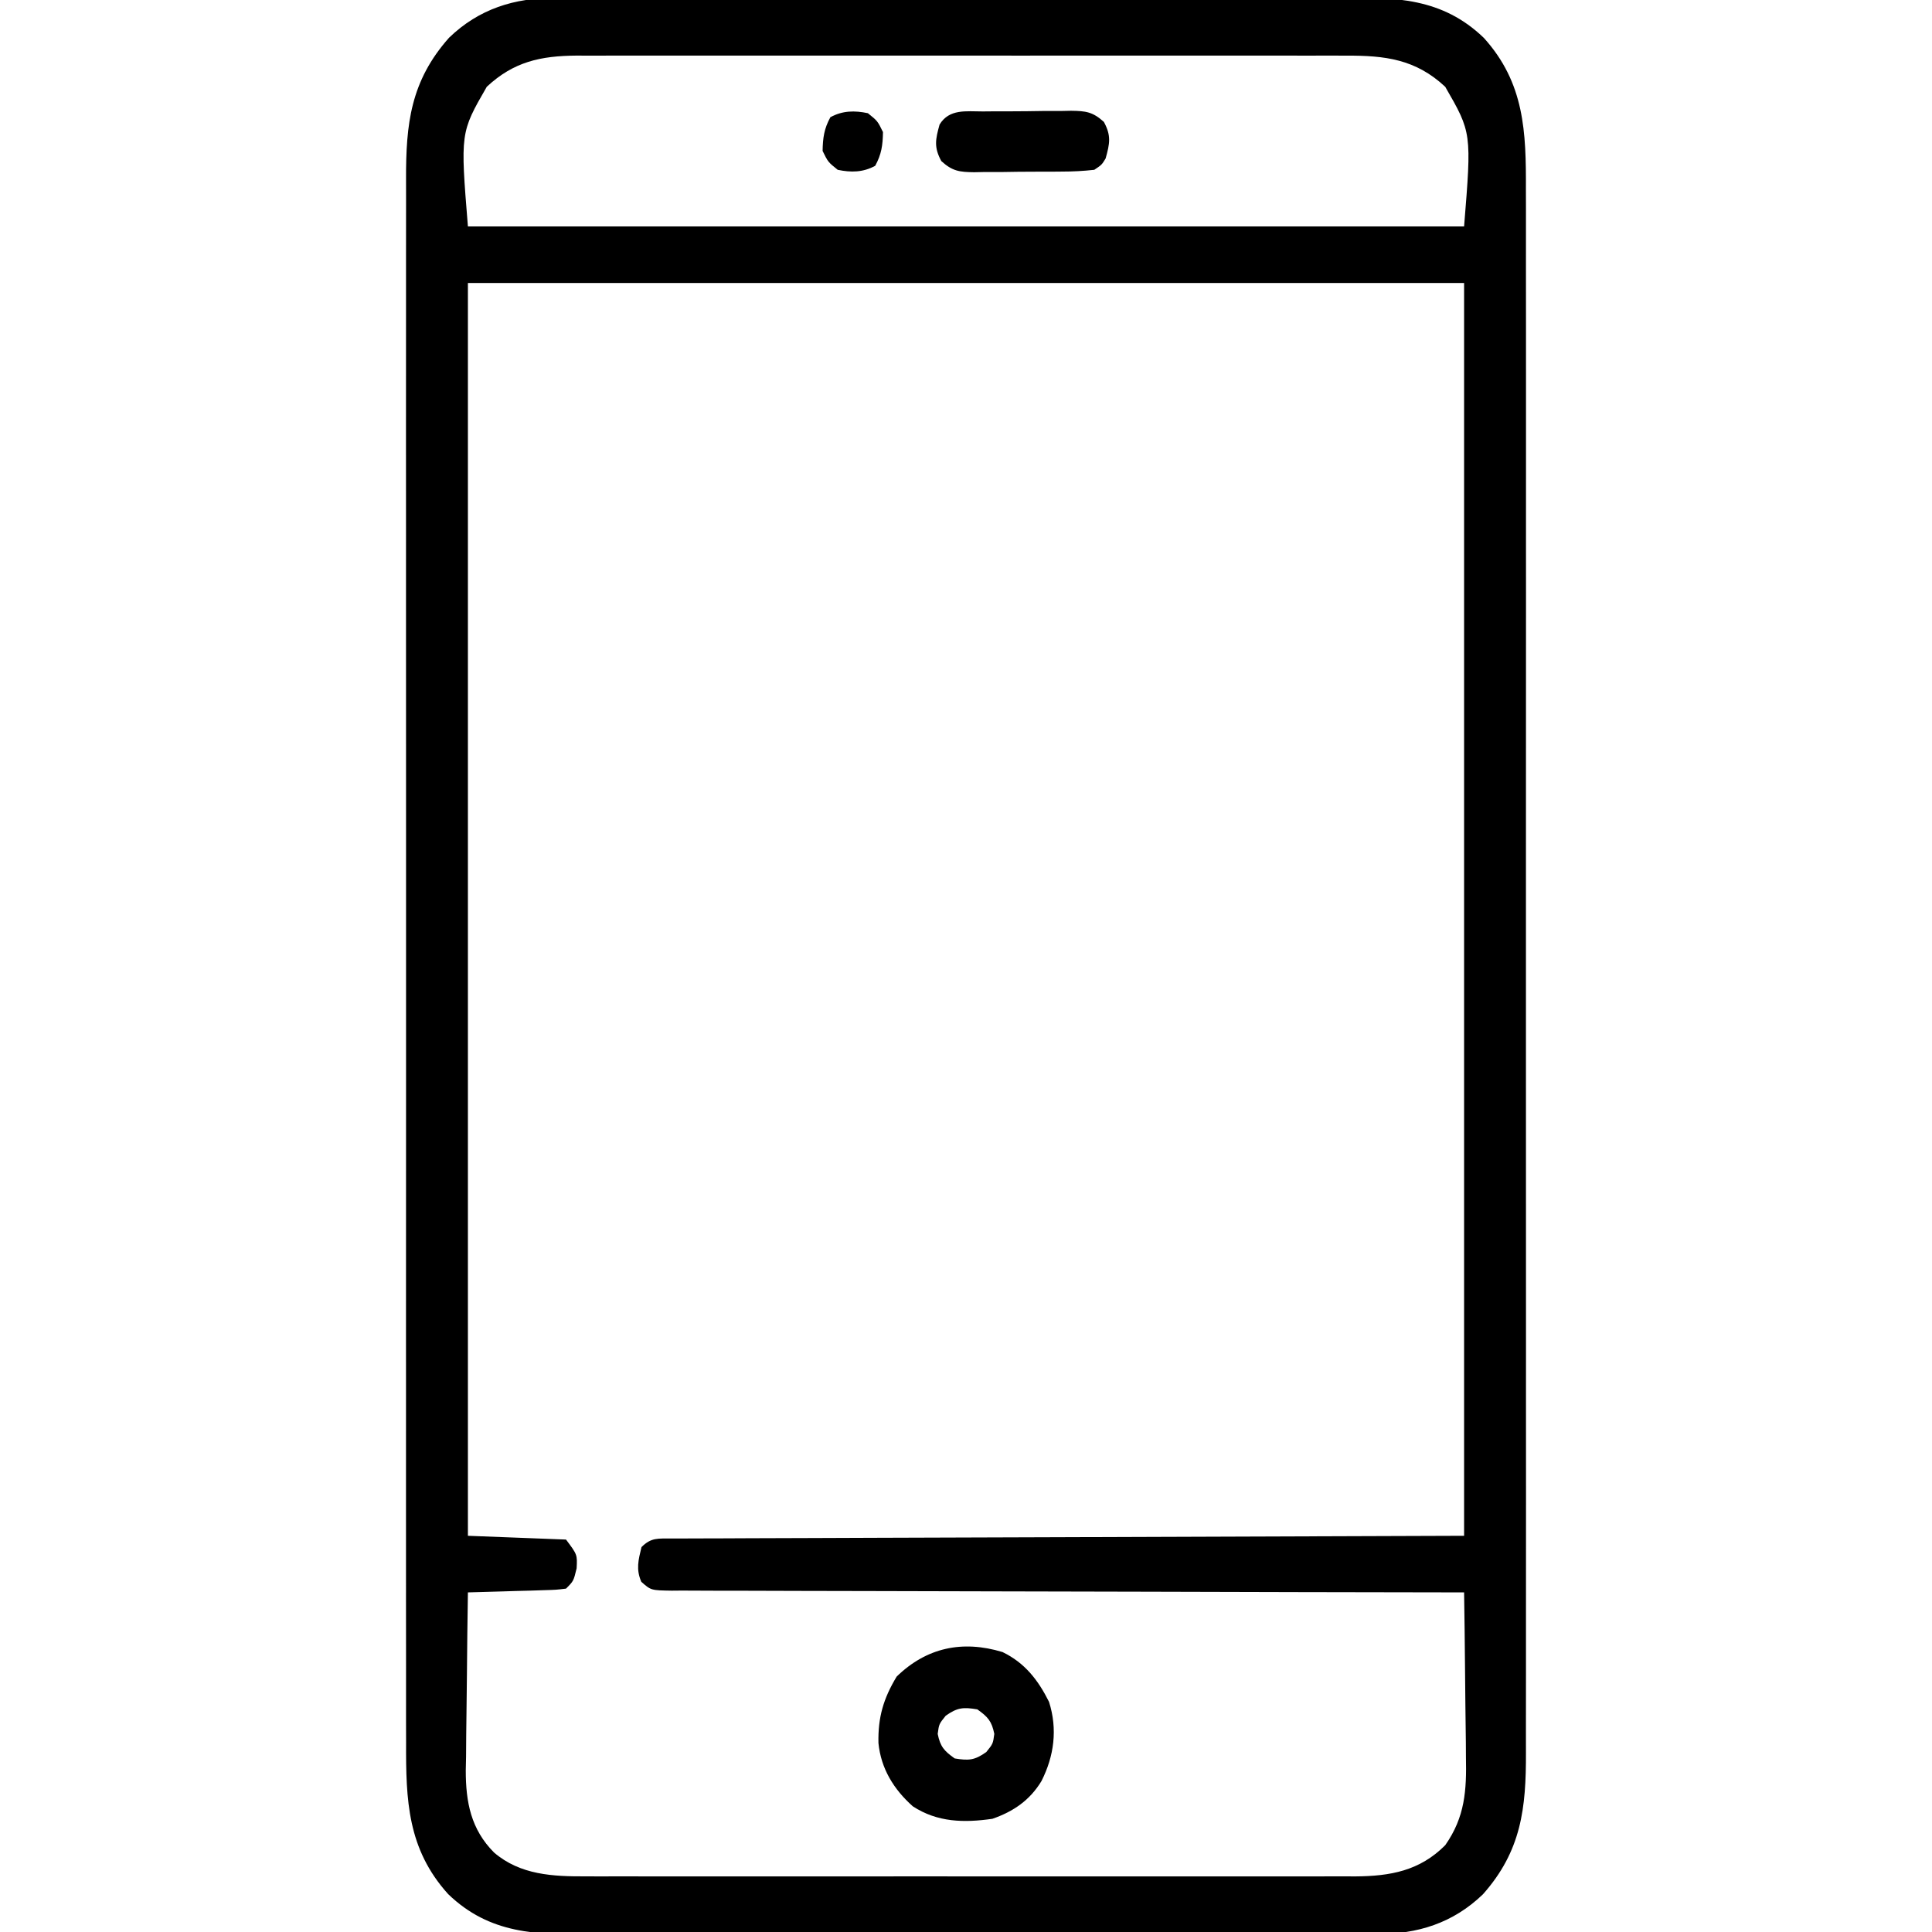 <?xml version="1.0" encoding="UTF-8"?>
<svg xmlns="http://www.w3.org/2000/svg" version="1.1" width="512" height="512">
  <path d="M0 0 C0.972 -0.007 1.944 -0.014 2.945 -0.021 C6.176 -0.039 9.405 -0.029 12.635 -0.019 C14.962 -0.026 17.289 -0.035 19.616 -0.045 C25.917 -0.067 32.219 -0.064 38.521 -0.056 C44.456 -0.05 50.392 -0.06 56.328 -0.068 C68.803 -0.084 81.278 -0.076 93.753 -0.059 C105.145 -0.044 116.536 -0.059 127.928 -0.088 C139.649 -0.117 151.37 -0.128 163.091 -0.118 C169.662 -0.114 176.232 -0.116 182.803 -0.136 C188.984 -0.155 195.164 -0.149 201.345 -0.124 C203.607 -0.119 205.869 -0.122 208.132 -0.135 C222.634 -0.21 235.028 -0.1 246.097 10.577 C256.859 22.519 257.286 35.418 257.224 50.771 C257.227 52.621 257.232 54.47 257.238 56.32 C257.25 61.382 257.244 66.444 257.235 71.505 C257.228 76.972 257.239 82.439 257.247 87.906 C257.26 98.608 257.257 109.31 257.249 120.012 C257.242 128.71 257.241 137.409 257.244 146.108 C257.245 147.346 257.245 148.585 257.246 149.861 C257.247 152.378 257.248 154.894 257.249 157.411 C257.257 180.328 257.248 203.245 257.233 226.162 C257.218 247.069 257.22 267.976 257.234 288.883 C257.25 312.389 257.256 335.894 257.247 359.4 C257.246 361.907 257.245 364.415 257.244 366.922 C257.244 368.155 257.243 369.389 257.243 370.66 C257.24 379.347 257.245 388.033 257.252 396.72 C257.26 407.308 257.258 417.897 257.242 428.485 C257.234 433.886 257.231 439.286 257.241 444.687 C257.25 449.634 257.245 454.581 257.229 459.528 C257.226 461.315 257.227 463.101 257.234 464.888 C257.29 479.717 256.026 491.029 245.843 502.515 C237.949 510.14 228.476 513.129 217.686 513.029 C216.714 513.036 215.742 513.043 214.74 513.05 C211.51 513.069 208.281 513.058 205.05 513.048 C202.724 513.055 200.397 513.064 198.07 513.074 C191.768 513.097 185.467 513.094 179.165 513.085 C173.229 513.079 167.293 513.089 161.358 513.097 C148.883 513.114 136.408 513.105 123.933 513.088 C112.541 513.074 101.149 513.088 89.758 513.117 C78.037 513.146 66.316 513.157 54.595 513.148 C48.024 513.143 41.453 513.145 34.883 513.166 C28.702 513.184 22.521 513.178 16.341 513.153 C14.078 513.148 11.816 513.152 9.554 513.165 C-4.948 513.239 -17.342 513.13 -28.411 502.452 C-39.174 490.51 -39.601 477.611 -39.538 462.258 C-39.542 460.409 -39.546 458.559 -39.552 456.709 C-39.565 451.648 -39.559 446.586 -39.549 441.524 C-39.543 436.057 -39.553 430.59 -39.561 425.123 C-39.575 414.421 -39.572 403.719 -39.563 393.018 C-39.556 384.319 -39.555 375.62 -39.559 366.922 C-39.559 365.683 -39.56 364.444 -39.56 363.168 C-39.561 360.652 -39.562 358.135 -39.563 355.619 C-39.571 332.702 -39.563 309.784 -39.547 286.867 C-39.533 265.96 -39.534 245.053 -39.548 224.146 C-39.564 200.641 -39.571 177.135 -39.561 153.629 C-39.561 151.122 -39.56 148.615 -39.559 146.108 C-39.558 144.874 -39.558 143.64 -39.557 142.37 C-39.555 133.683 -39.559 124.996 -39.566 116.309 C-39.575 105.721 -39.572 95.133 -39.556 84.544 C-39.548 79.144 -39.545 73.743 -39.555 68.342 C-39.564 63.395 -39.559 58.448 -39.543 53.501 C-39.54 51.715 -39.542 49.928 -39.549 48.142 C-39.605 33.312 -38.34 22 -28.157 10.515 C-20.263 2.89 -10.79 -0.1 0 0 Z M-18.157 23.515 C-25.17 35.676 -25.17 35.676 -23.157 60.515 C63.963 60.515 151.083 60.515 240.843 60.515 C242.855 35.676 242.855 35.676 235.843 23.515 C228.001 16.196 219.919 15.204 209.469 15.261 C208.569 15.258 207.67 15.254 206.743 15.251 C203.751 15.243 200.76 15.25 197.769 15.256 C195.614 15.253 193.46 15.25 191.306 15.245 C185.471 15.236 179.637 15.24 173.802 15.246 C167.689 15.251 161.575 15.246 155.461 15.243 C145.195 15.24 134.93 15.244 124.664 15.254 C112.805 15.265 100.946 15.261 89.087 15.25 C78.895 15.241 68.703 15.24 58.511 15.245 C52.428 15.248 46.345 15.249 40.262 15.242 C34.543 15.236 28.824 15.24 23.104 15.252 C21.009 15.255 18.913 15.254 16.817 15.249 C13.95 15.244 11.084 15.251 8.217 15.261 C6.981 15.254 6.981 15.254 5.721 15.247 C-3.9 15.312 -11.026 16.859 -18.157 23.515 Z M-23.157 75.515 C-23.157 185.075 -23.157 294.635 -23.157 407.515 C-14.577 407.845 -5.997 408.175 2.843 408.515 C5.843 412.515 5.843 412.515 5.655 416.14 C4.843 419.515 4.843 419.515 2.843 421.515 C0.229 421.834 0.229 421.834 -3.04 421.929 C-4.207 421.967 -5.373 422.006 -6.575 422.046 C-8.41 422.092 -8.41 422.092 -10.282 422.14 C-11.513 422.178 -12.744 422.217 -14.013 422.257 C-17.061 422.351 -20.109 422.437 -23.157 422.515 C-23.274 429.774 -23.362 437.032 -23.416 444.292 C-23.442 447.664 -23.477 451.036 -23.534 454.407 C-23.595 458.295 -23.623 462.181 -23.645 466.069 C-23.671 467.265 -23.697 468.46 -23.724 469.691 C-23.726 478.11 -22.358 485.296 -16.226 491.454 C-9.275 497.419 -0.603 497.816 8.217 497.769 C9.116 497.772 10.016 497.775 10.943 497.778 C13.934 497.786 16.926 497.78 19.917 497.773 C22.071 497.776 24.225 497.78 26.38 497.784 C32.214 497.793 38.049 497.79 43.883 497.783 C49.997 497.778 56.111 497.783 62.224 497.786 C72.49 497.79 82.756 497.785 93.022 497.775 C104.88 497.765 116.739 497.768 128.598 497.779 C138.79 497.788 148.983 497.789 159.175 497.784 C165.258 497.781 171.34 497.781 177.423 497.787 C183.143 497.793 188.862 497.789 194.581 497.777 C196.677 497.775 198.773 497.776 200.868 497.78 C203.735 497.785 206.602 497.779 209.469 497.769 C210.293 497.773 211.116 497.778 211.965 497.782 C221.318 497.72 229.085 496.301 235.843 489.515 C241.096 482.026 241.524 474.985 241.331 466.069 C241.324 464.818 241.317 463.567 241.31 462.278 C241.287 458.987 241.242 455.696 241.186 452.405 C241.135 449.033 241.112 445.661 241.087 442.288 C241.032 435.696 240.949 429.106 240.843 422.515 C239.177 422.512 239.177 422.512 237.478 422.51 C210.488 422.474 183.499 422.414 156.51 422.331 C143.458 422.291 130.406 422.259 117.354 422.244 C105.982 422.231 94.609 422.204 83.236 422.16 C77.212 422.137 71.187 422.122 65.162 422.123 C59.496 422.124 53.831 422.106 48.165 422.073 C46.081 422.065 43.997 422.063 41.914 422.069 C39.076 422.075 36.241 422.058 33.404 422.034 C32.156 422.045 32.156 422.045 30.883 422.057 C25.363 421.974 25.363 421.974 22.796 419.709 C21.357 416.397 22.014 413.955 22.843 410.515 C25.436 407.921 27.221 408.265 30.755 408.23 C32.007 408.233 32.007 408.233 33.284 408.236 C34.165 408.23 35.047 408.225 35.955 408.219 C38.936 408.202 41.917 408.199 44.898 408.196 C47.061 408.186 49.224 408.176 51.387 408.165 C57.196 408.138 63.005 408.122 68.815 408.109 C74.26 408.096 79.704 408.071 85.149 408.047 C101.089 407.984 117.028 407.938 132.968 407.89 C168.567 407.766 204.165 407.642 240.843 407.515 C240.843 297.955 240.843 188.395 240.843 75.515 C153.723 75.515 66.603 75.515 -23.157 75.515 Z " fill="#000000" transform="translate(147.157,-0.515)"></path>
  <path d="M0 0 C5.902 2.861 9.408 7.384 12.312 13.184 C14.608 20.393 13.687 27.509 10.312 34.184 C7.235 39.274 2.873 42.254 -2.688 44.184 C-10.225 45.272 -17.274 45.128 -23.781 40.879 C-28.838 36.381 -32.23 30.866 -32.891 24.105 C-33.037 17.307 -31.571 12.299 -28.062 6.496 C-20.179 -1.18 -10.662 -3.239 0 0 Z M-15.062 16.871 C-16.839 19.069 -16.839 19.069 -17.188 21.684 C-16.513 25.054 -15.479 26.2 -12.688 28.184 C-8.98 28.802 -7.394 28.686 -4.312 26.496 C-2.536 24.298 -2.536 24.298 -2.188 21.684 C-2.862 18.313 -3.896 17.167 -6.688 15.184 C-10.395 14.566 -11.981 14.682 -15.062 16.871 Z " fill="#000000" transform="translate(265.688,437.816)"></path>
  <path d="M0 0 C1.245 -0.011 1.245 -0.011 2.514 -0.023 C4.269 -0.034 6.023 -0.037 7.777 -0.032 C10.46 -0.031 13.14 -0.073 15.822 -0.117 C17.527 -0.122 19.232 -0.125 20.938 -0.125 C21.739 -0.141 22.54 -0.158 23.365 -0.175 C27.282 -0.126 29.133 0.103 32.076 2.779 C34.066 6.448 33.636 8.505 32.535 12.469 C31.506 14.15 31.506 14.15 29.535 15.469 C26.641 15.791 23.967 15.937 21.07 15.938 C20.241 15.945 19.411 15.953 18.556 15.961 C16.802 15.971 15.047 15.974 13.293 15.97 C10.61 15.969 7.93 16.01 5.248 16.055 C3.543 16.06 1.838 16.063 0.133 16.062 C-0.668 16.079 -1.469 16.095 -2.295 16.112 C-6.211 16.064 -8.063 15.834 -11.006 13.158 C-12.996 9.489 -12.566 7.433 -11.465 3.469 C-8.887 -0.742 -4.413 0.001 0 0 Z " fill="#000000" transform="translate(260.465,29.531)"></path>
  <path d="M0 0 C2.562 2.062 2.562 2.062 4 5 C3.94 8.468 3.61 10.888 1.938 13.938 C-1.279 15.701 -4.494 15.739 -8 15 C-10.562 12.938 -10.562 12.938 -12 10 C-11.94 6.532 -11.61 4.112 -9.938 1.062 C-6.721 -0.701 -3.506 -0.739 0 0 Z " fill="#000000" transform="translate(230,30)"></path>
</svg>
